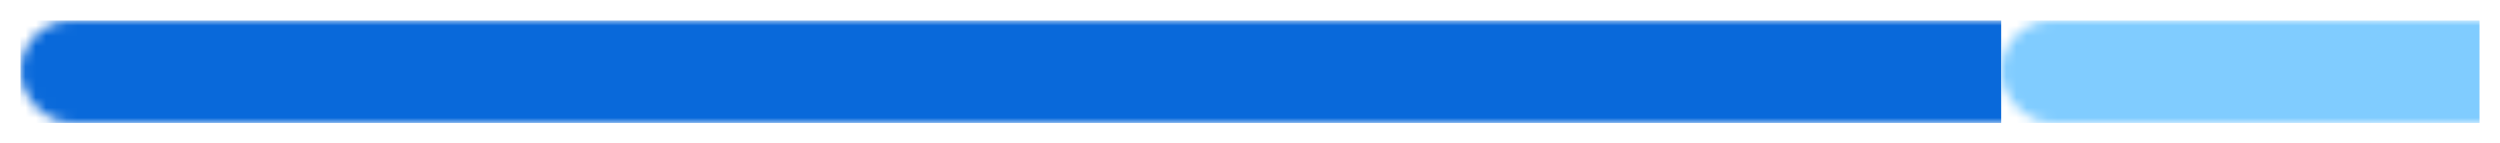 
                <svg
                    width="244"
                    height="14"
                    viewBox="0 0 244 14"
                    xmlns="http://www.w3.org/2000/svg"
                >
                    <g transform="translate(2, 2)">
            
                <mask id="bar-mask">
                    <rect x="0" y="0" width="240" height="10" fill="white" rx="5" />
                </mask>
                <rect
                    mask="url(#bar-mask)"
                    x="0"
                    y="0"
                    width="193.315"
                    height="10"
                    fill="#0969da"
                />
                <rect
                    mask="url(#bar-mask)"
                    x="193.315"
                    y="0"
                    width="46.685"
                    height="10"
                    fill="#80ccff"
                />
            
                    </g>
                </svg>
            